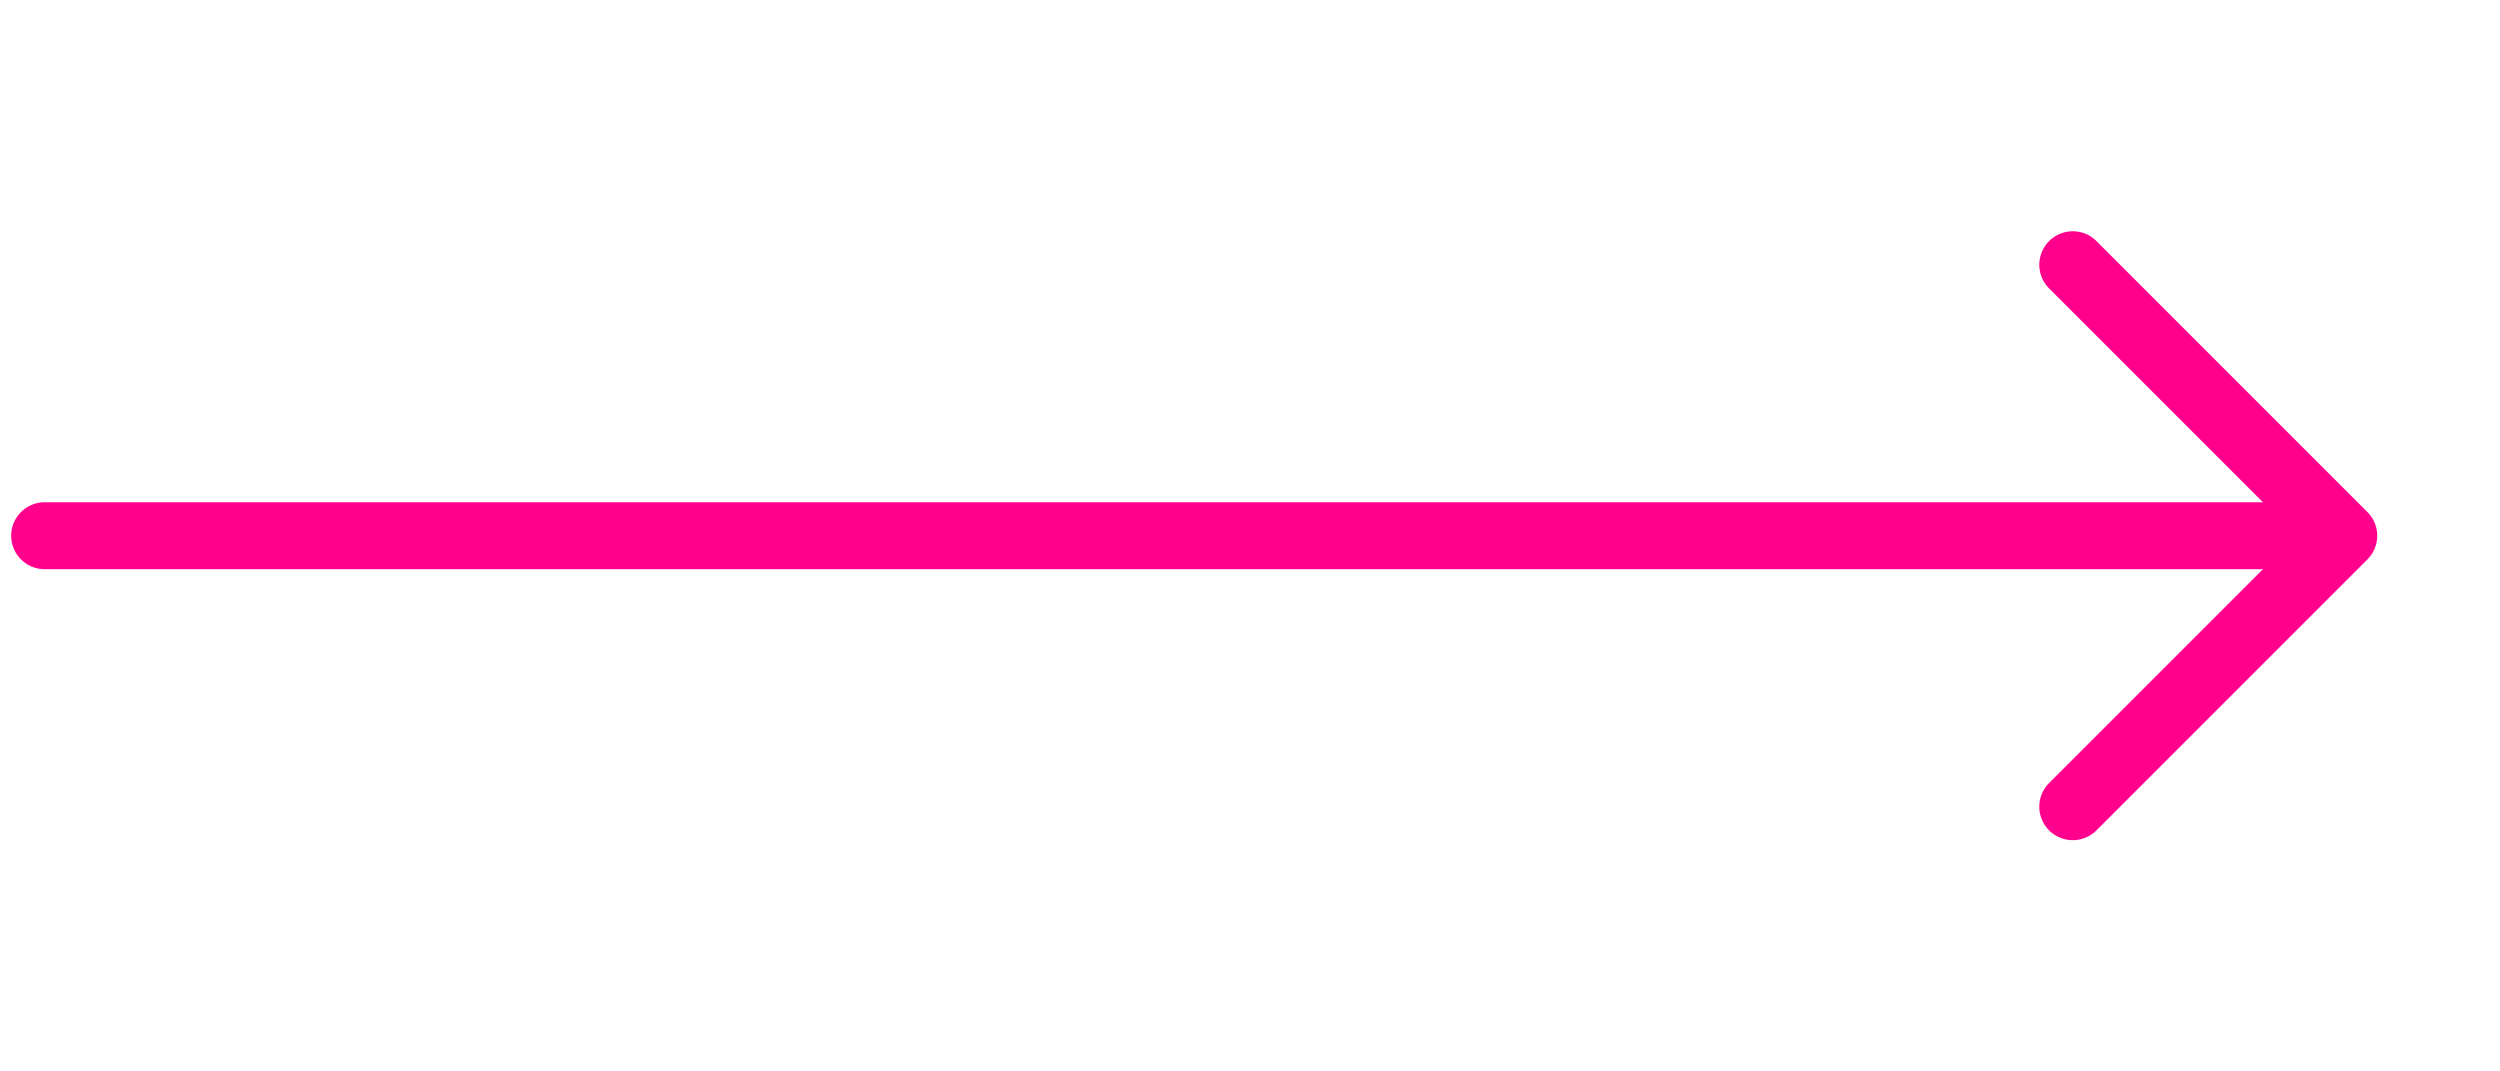 <?xml version="1.0" encoding="UTF-8"?> <svg xmlns="http://www.w3.org/2000/svg" width="56" height="24" viewBox="0 0 56 24" fill="none"><path d="M46.43 5.93L52.5 12L46.43 18.07" stroke="#FF018D" stroke-width="1.5" stroke-miterlimit="10" stroke-linecap="round" stroke-linejoin="round"></path><path d="M1 12H52" stroke="#FF018D" stroke-width="1.5" stroke-miterlimit="10" stroke-linecap="round" stroke-linejoin="round"></path></svg> 
